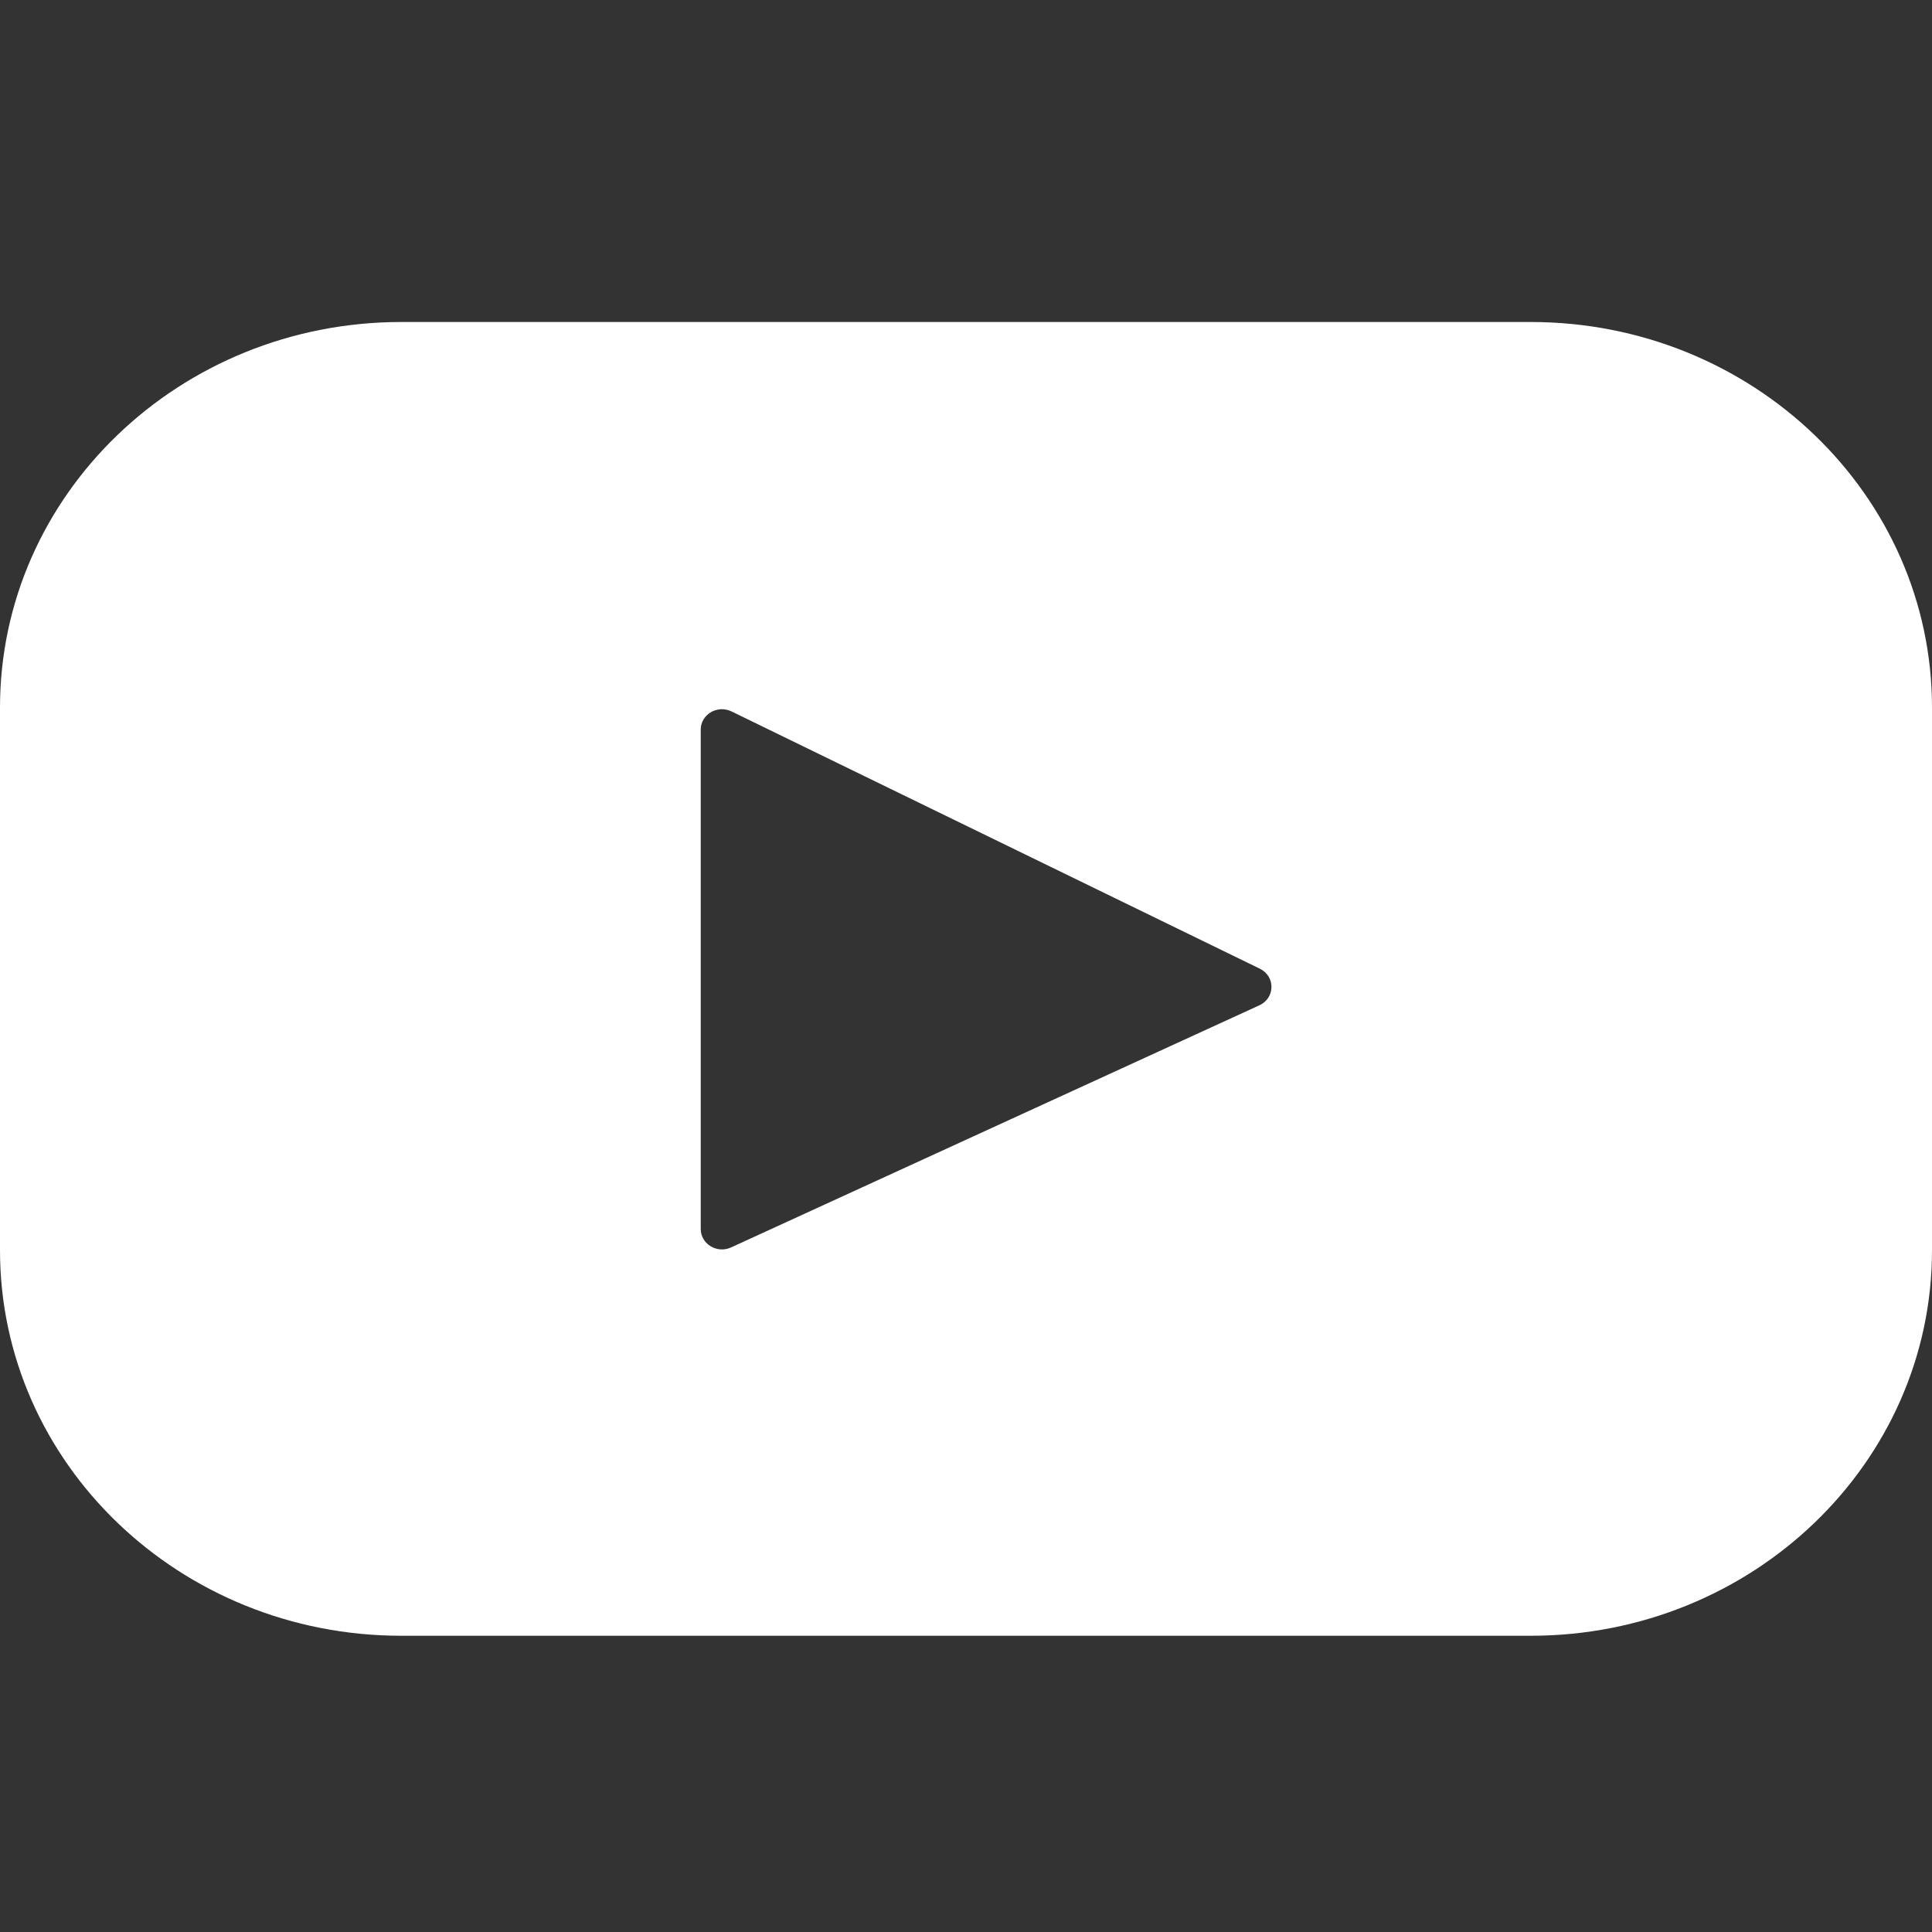 <svg width="30" height="30" viewBox="0 0 30 30" fill="none" xmlns="http://www.w3.org/2000/svg">
<rect x="0" y="0" width="30" height="30" fill="#333333" stroke="none"/>
<path fill-rule="evenodd" clip-rule="evenodd" d="M6.231 5H23.769C27.21 5 30 7.681 30 10.987V19.413C30 22.719 27.21 25.4 23.769 25.4H6.231C2.79 25.4 0 22.719 0 19.413V10.987C0 7.681 2.79 5 6.231 5ZM11.352 19.37L19.556 15.61C19.802 15.497 19.807 15.161 19.563 15.042L11.359 11.047C11.14 10.941 10.881 11.093 10.881 11.329V19.084C10.881 19.317 11.134 19.47 11.352 19.37Z" fill="white"/>
</svg>
